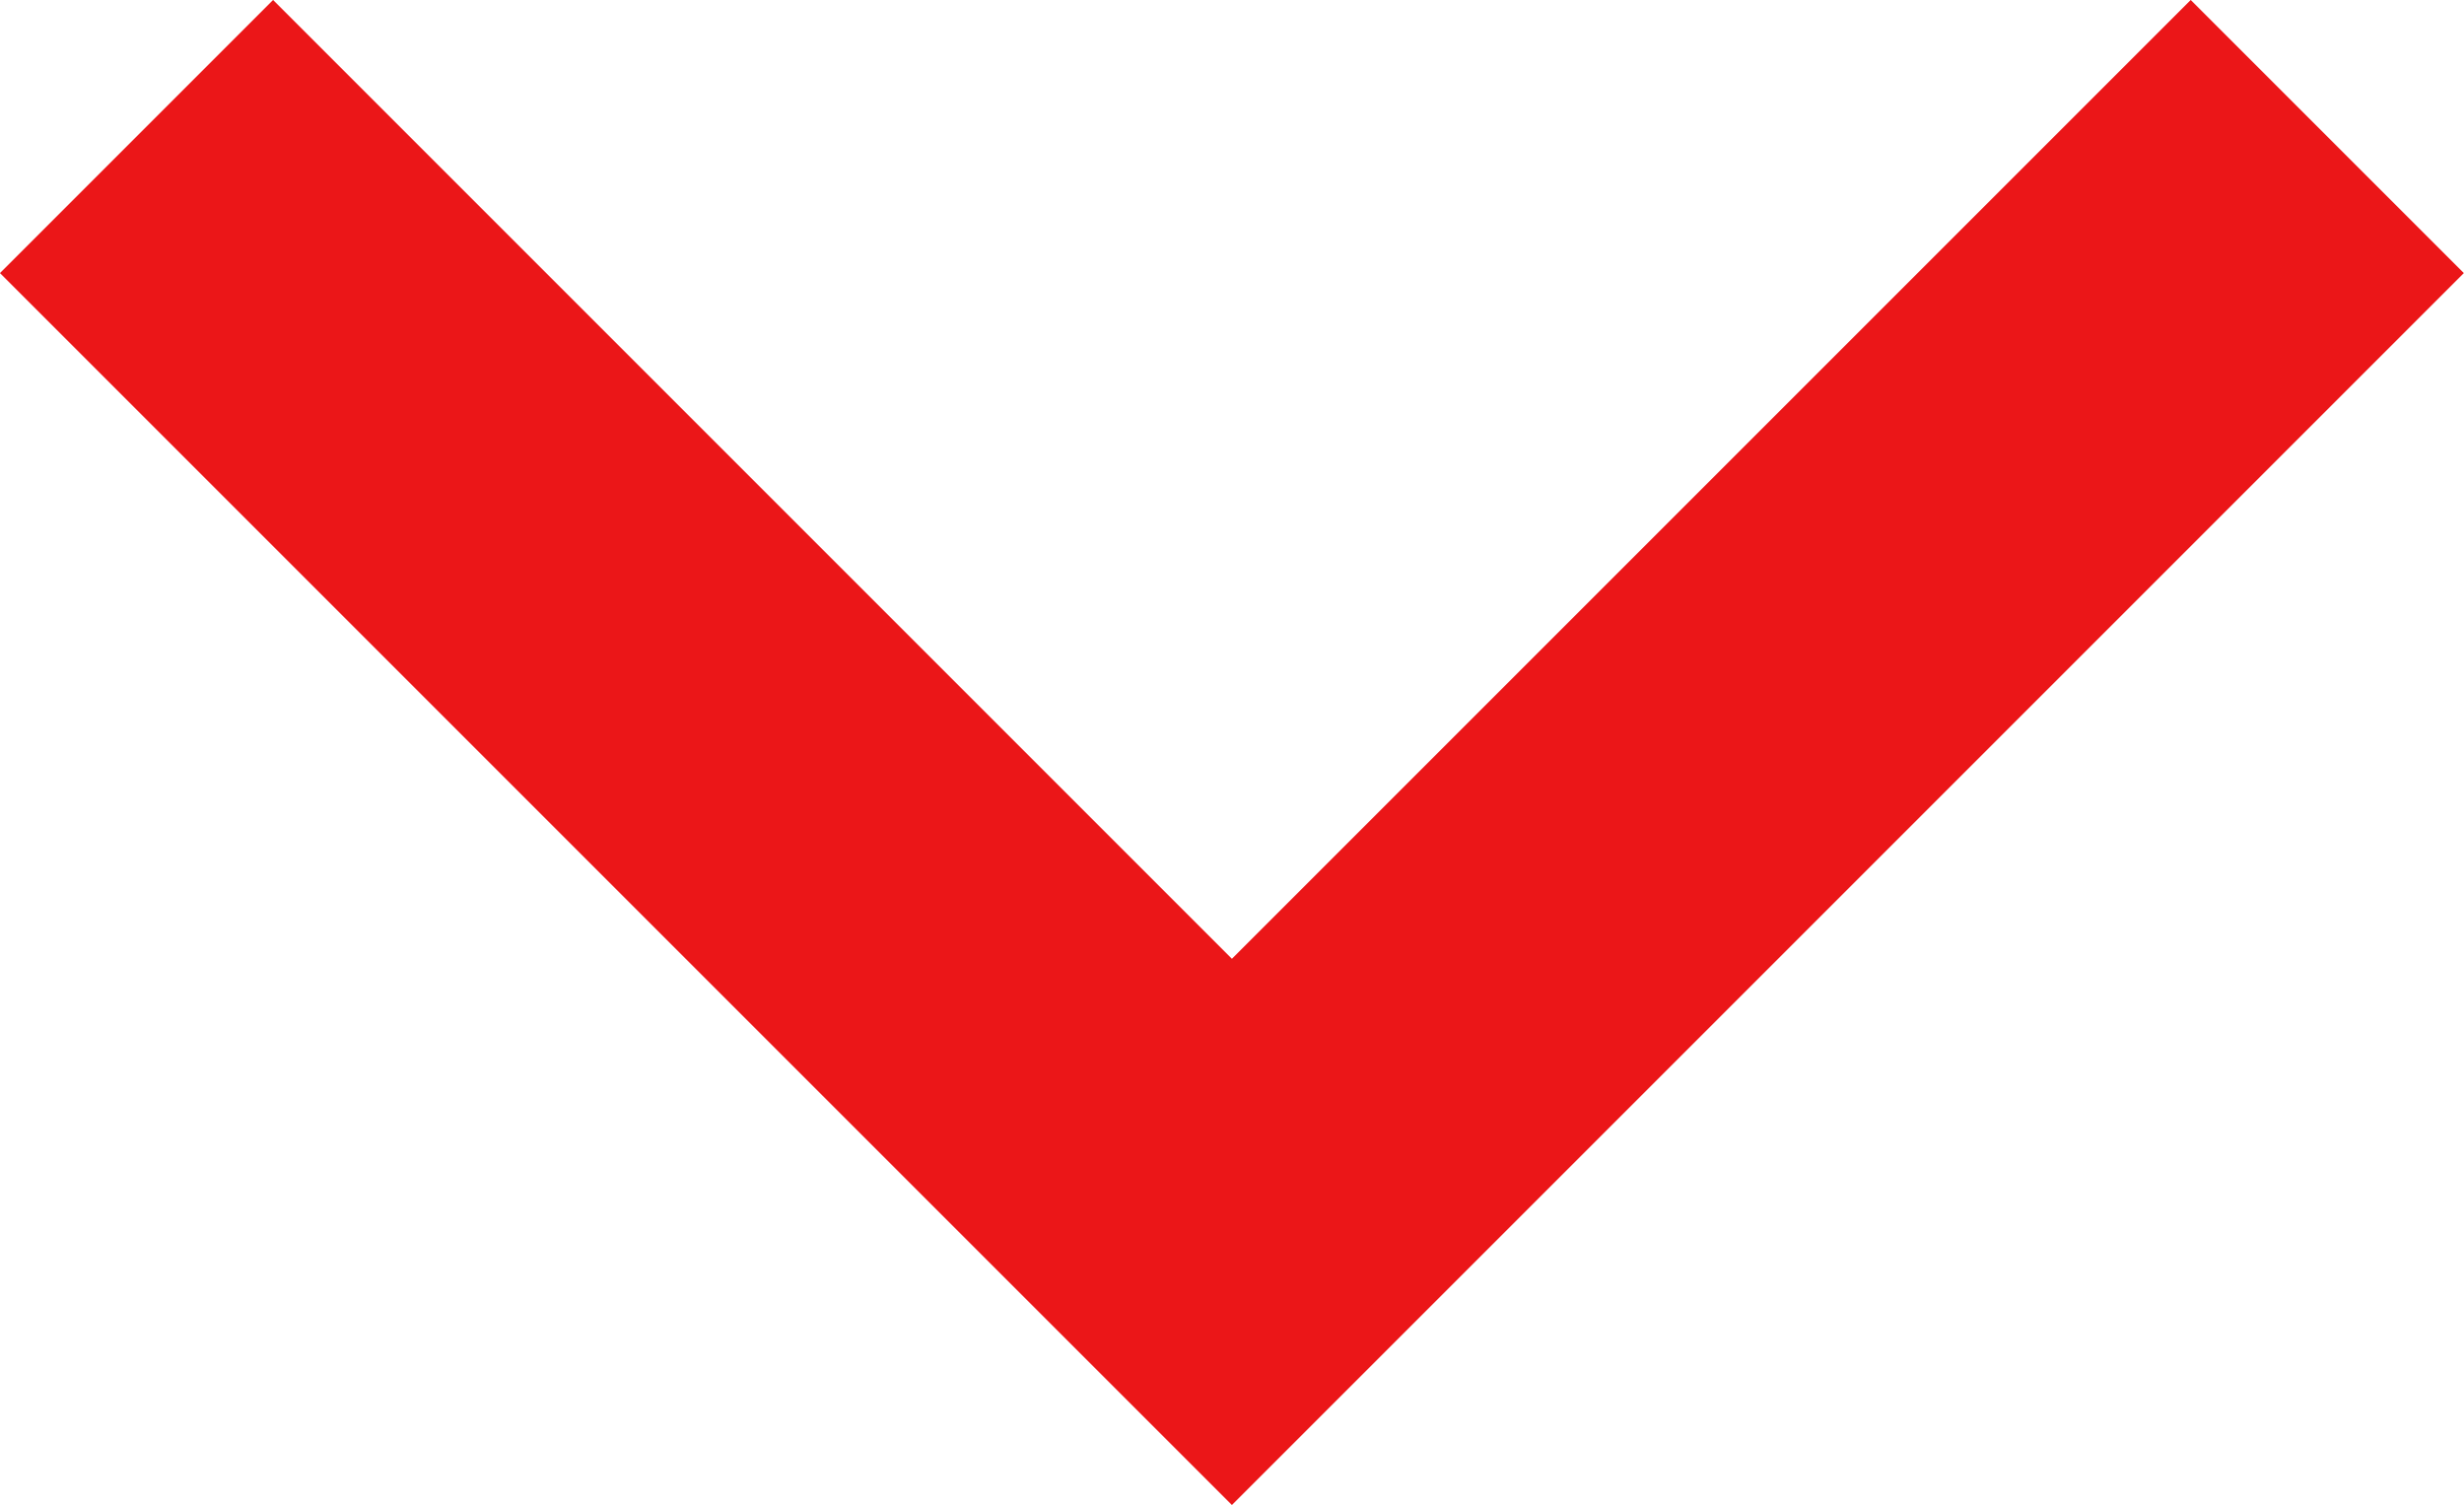 <svg xmlns="http://www.w3.org/2000/svg" xmlns:xlink="http://www.w3.org/1999/xlink" width="12.759" height="7.794" viewBox="0 0 12.759 7.794">
  <defs>
    <clipPath id="clip-path">
      <rect id="Rectangle_48" data-name="Rectangle 48" width="12.759" height="7.794" transform="translate(0 0)" fill="none" stroke="#eb1618" stroke-width="1"/>
    </clipPath>
  </defs>
  <g id="Group_58" data-name="Group 58" transform="translate(0 0)" clip-path="url(#clip-path)">
    <path id="Path_247" data-name="Path 247" d="M.707.707,6.379,6.379,12.051.707" fill="none" stroke="#eb1618" stroke-miterlimit="10" stroke-width="2"/>
  </g>
</svg>

